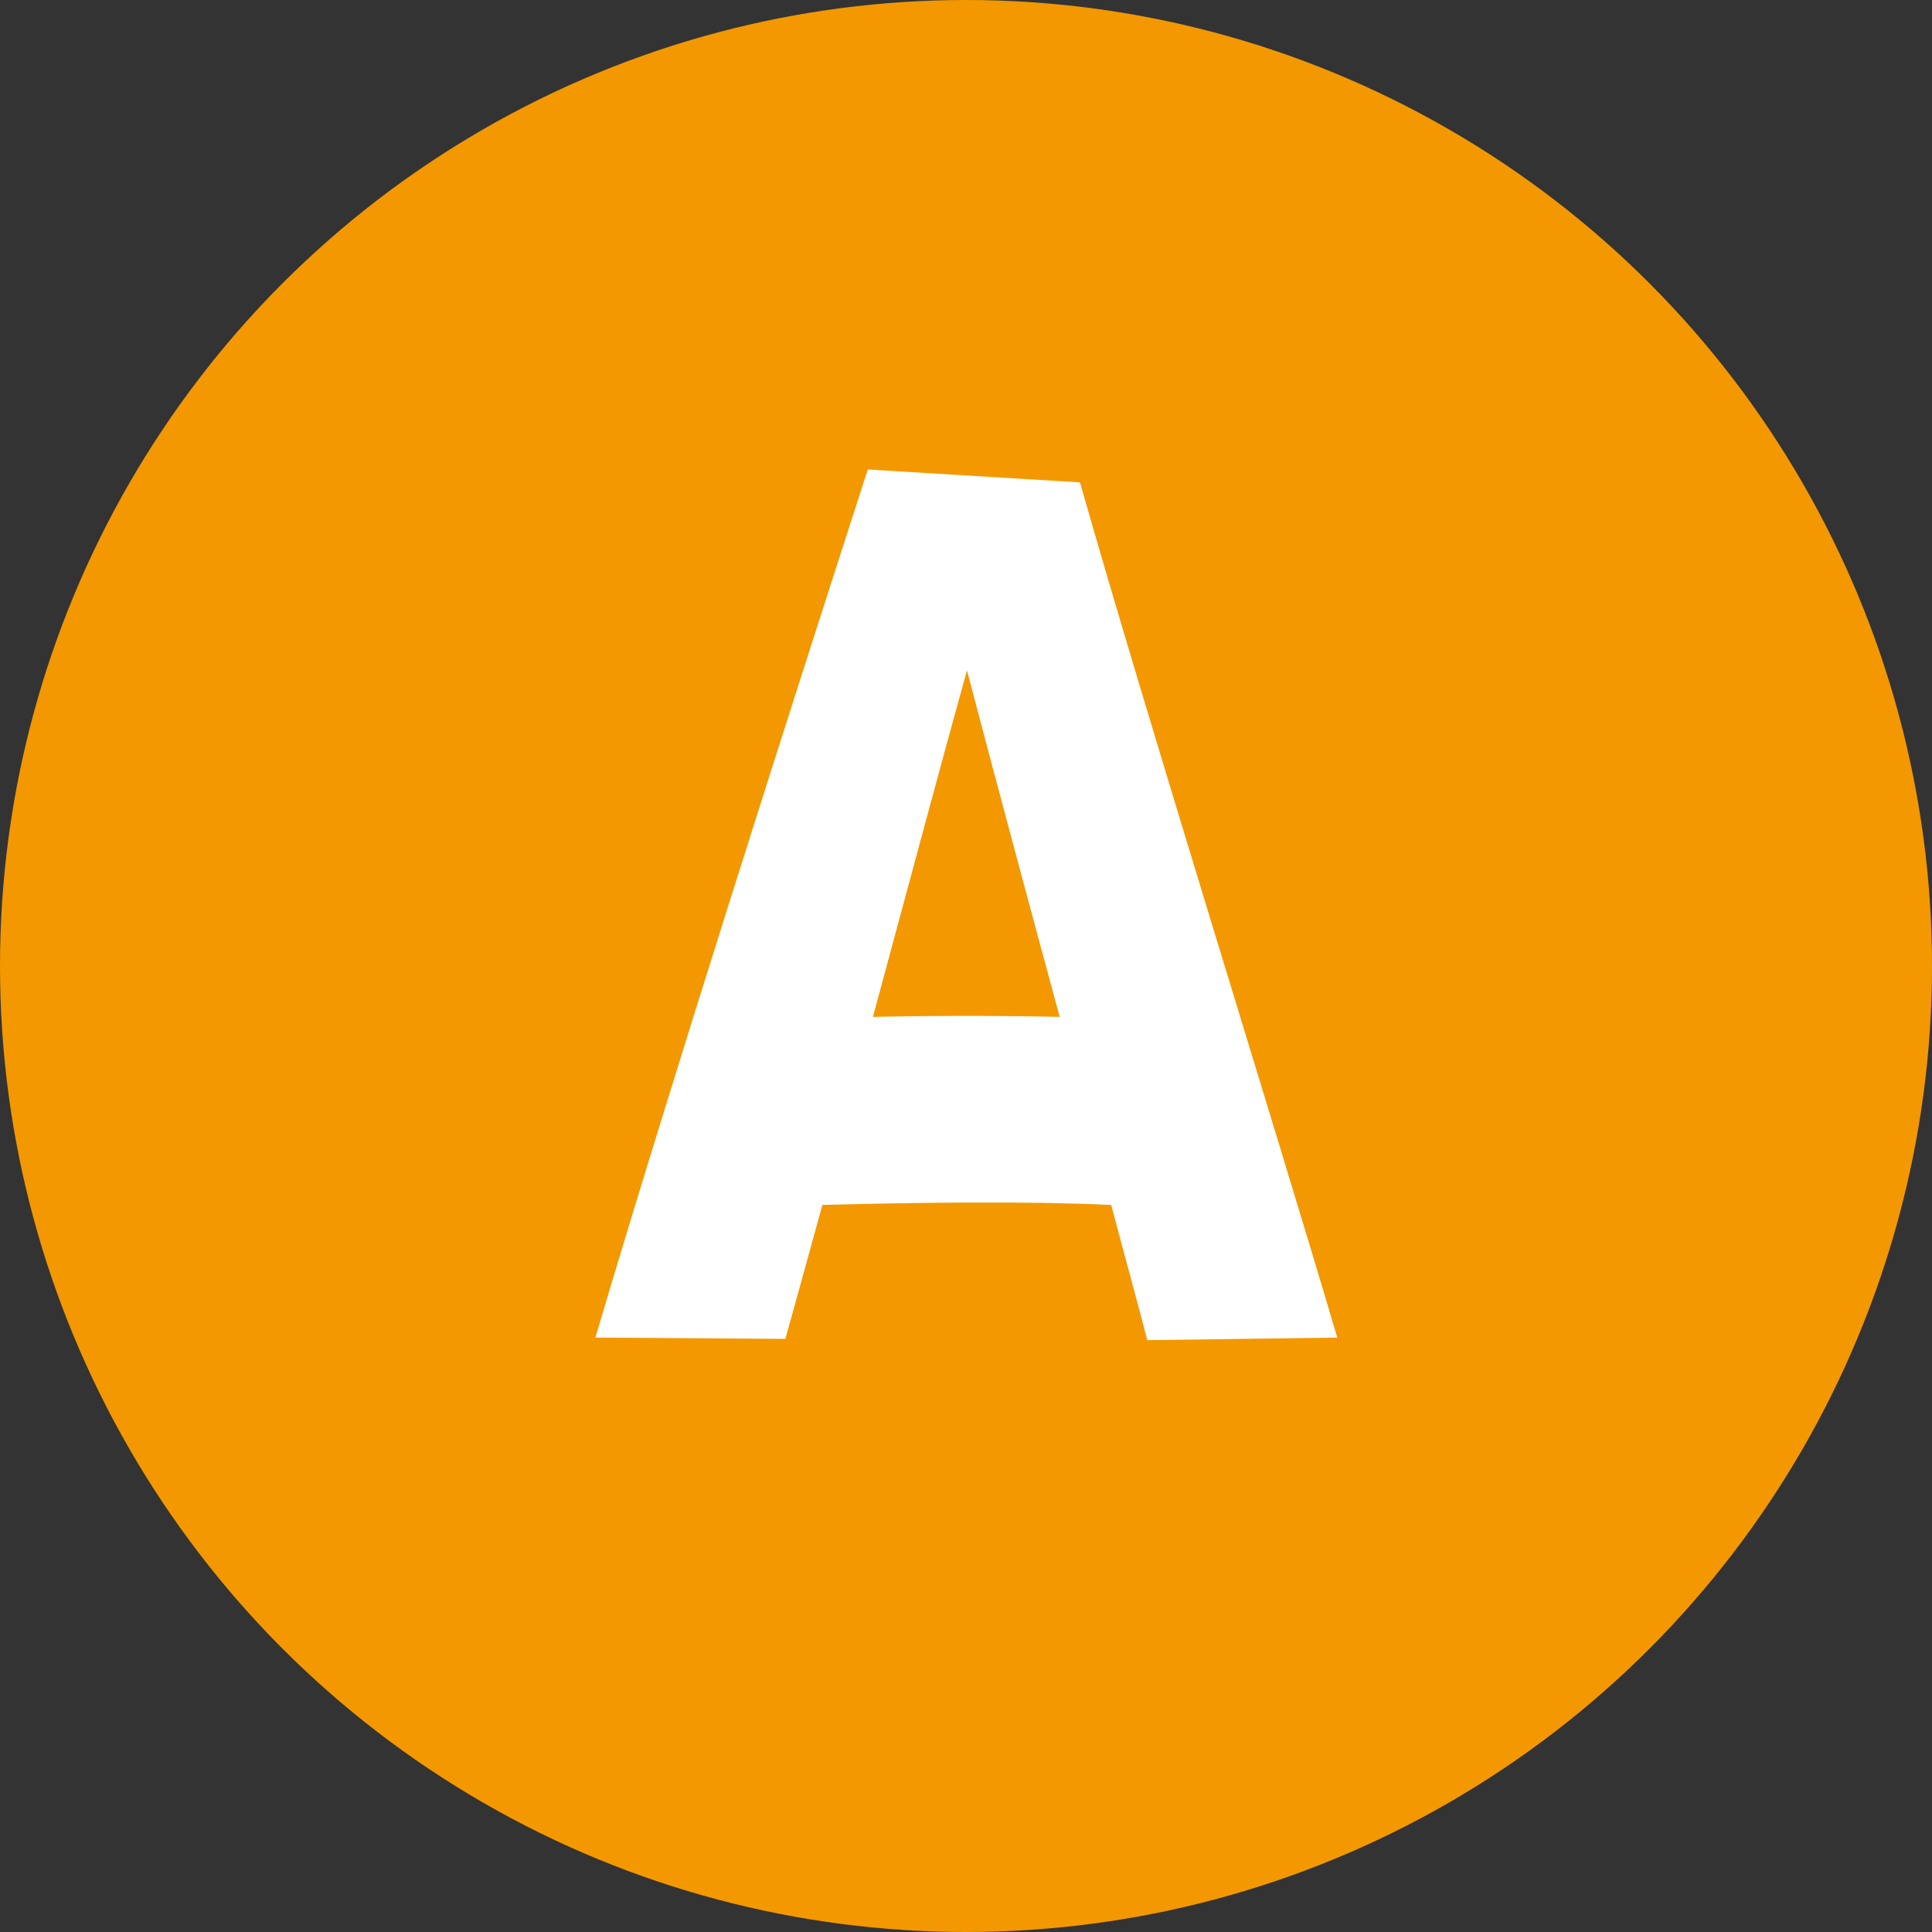 <svg xmlns="http://www.w3.org/2000/svg" viewBox="0 0 60 60"><rect x="0" y="0" width="60" height="60" fill="#333333" stroke="none"/><circle cx="30" cy="30" r="30" style="fill:#f39800"/><path d="M34.5 37.42c-2.59-.12-5.87-.08-8.96 0-.4 1.44-.79 2.88-1.15 4.16l-5.9-.04c2.38-8.04 5.94-19.16 8.46-26.96l6.59.4c2.02 7.12 6.08 20.08 7.99 26.56l-5.9.08c-.32-1.24-.72-2.68-1.12-4.2Zm-7.38-5.84c1.94-.04 3.89-.04 5.79 0-.9-3.32-1.87-6.92-2.88-10.76-.79 2.84-1.84 6.76-2.92 10.76Z" style="fill:#fff"/></svg>